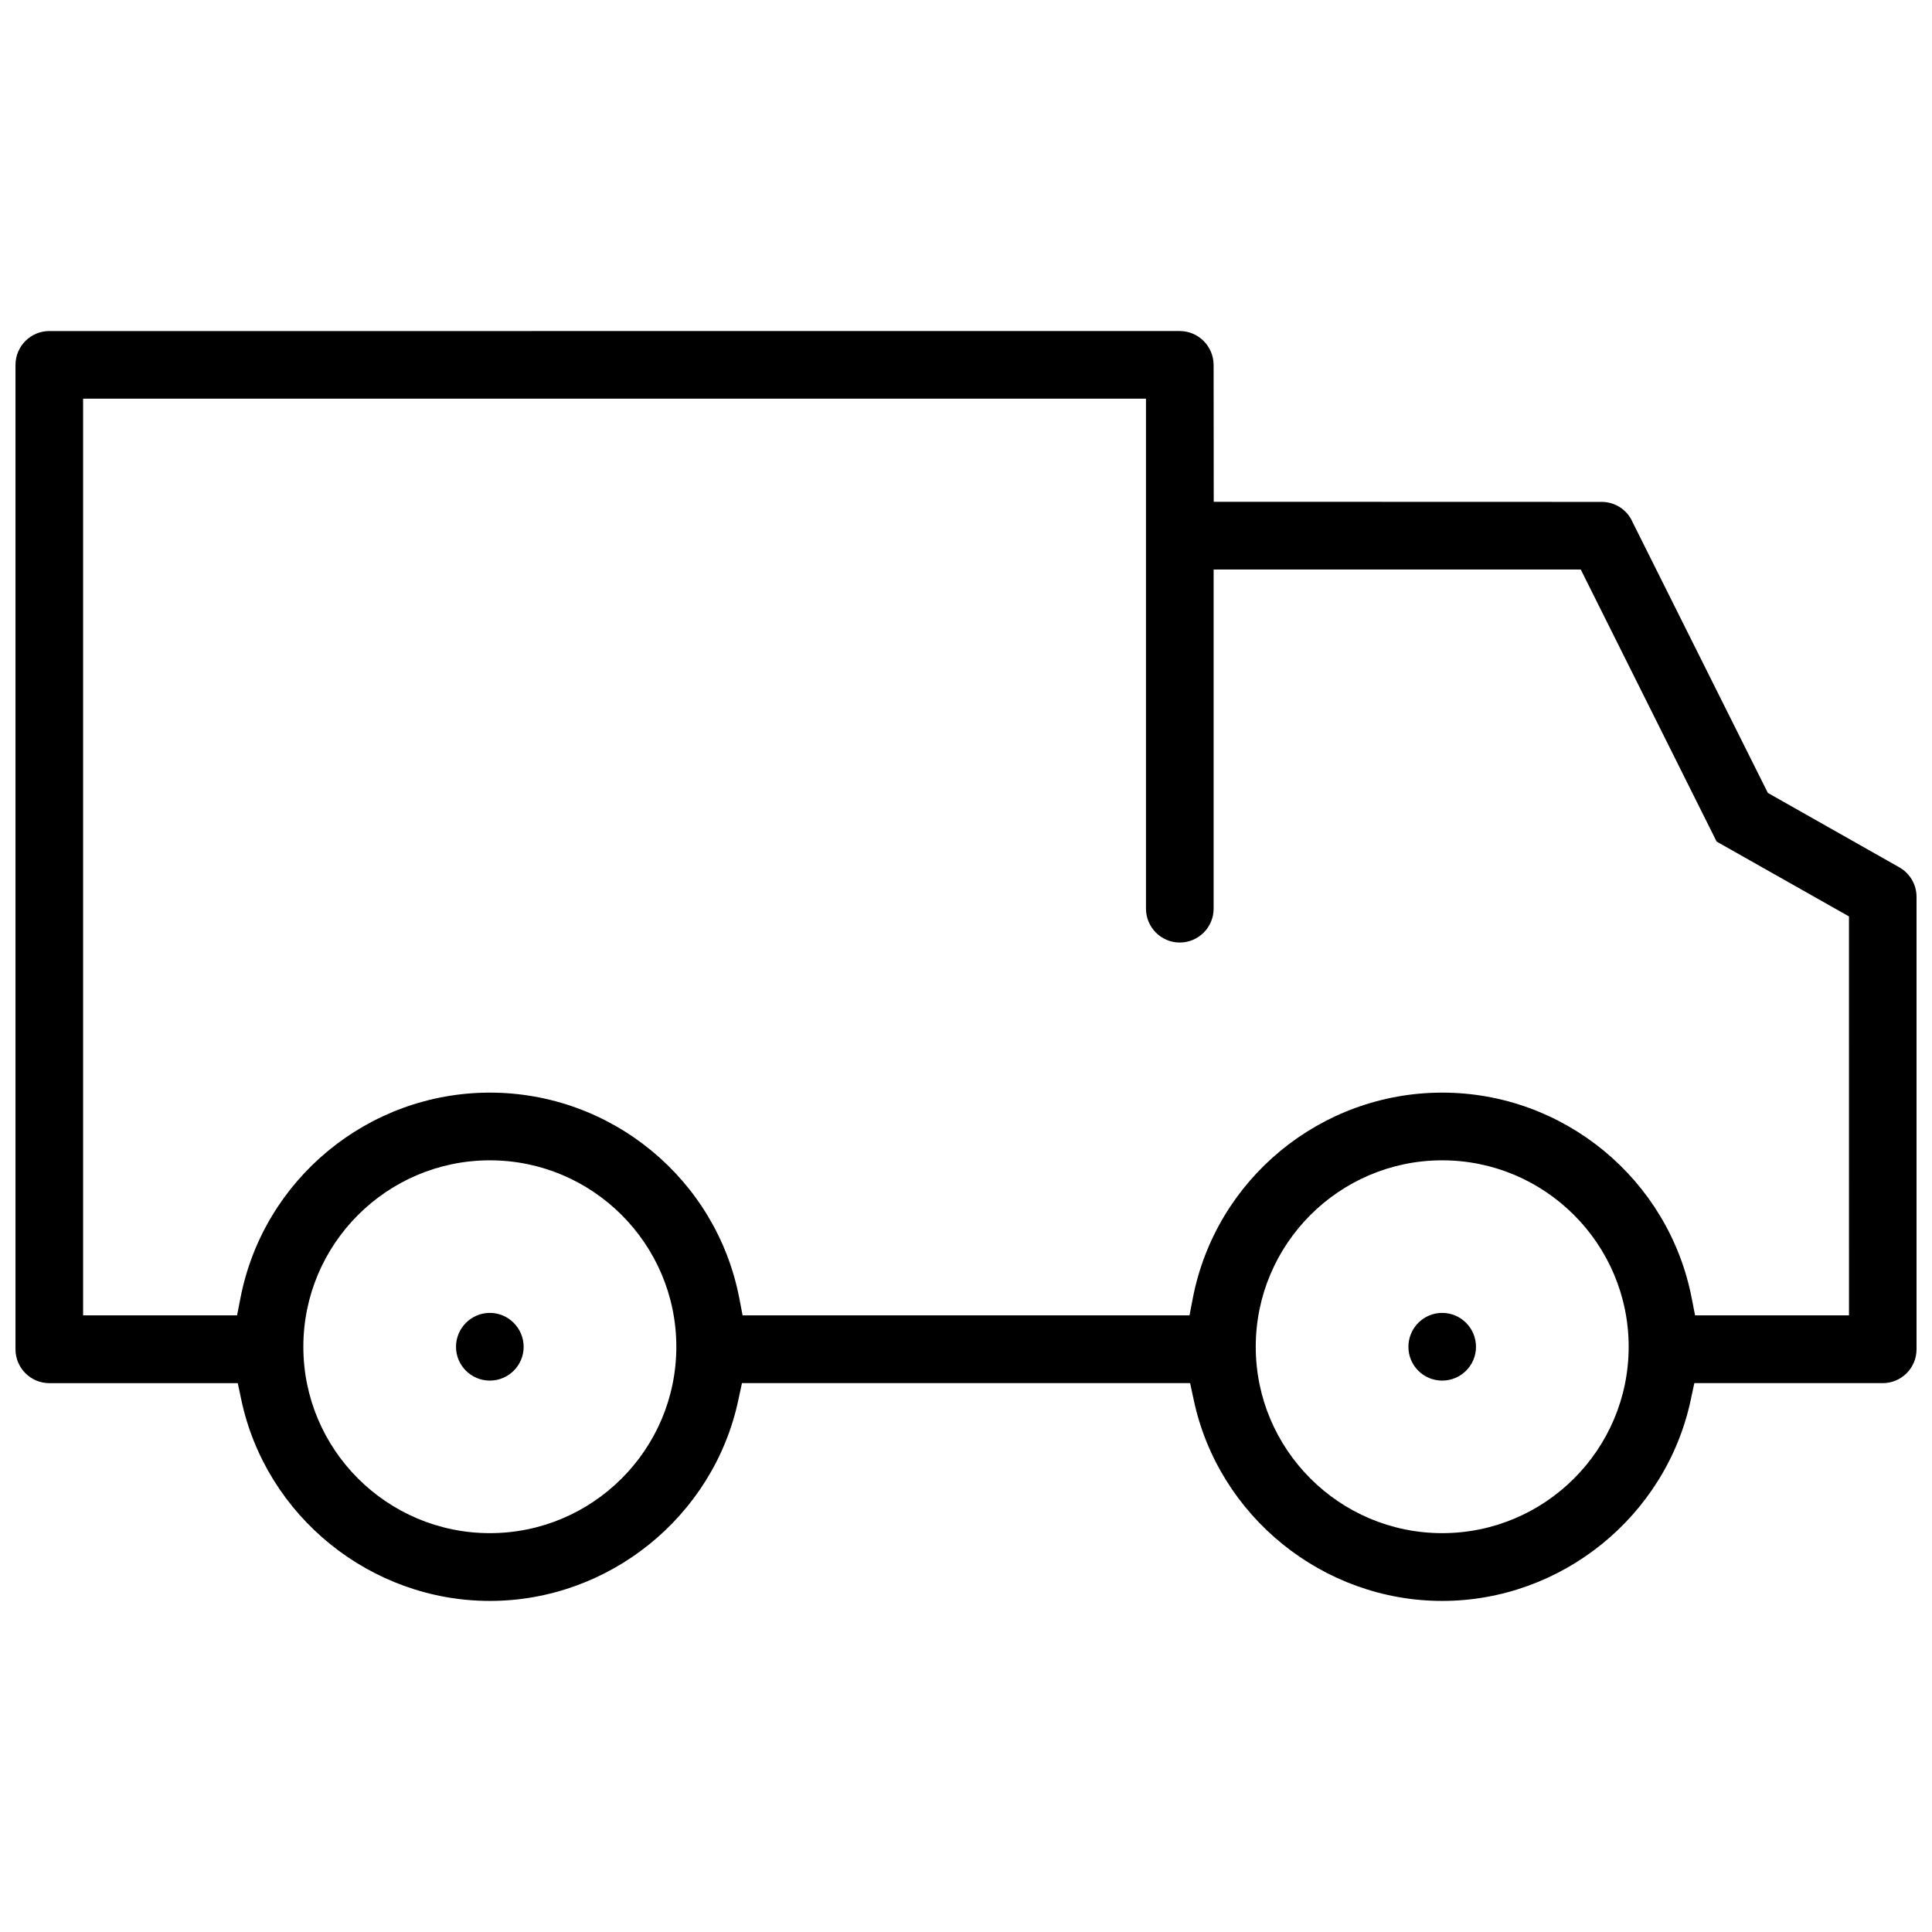 <?xml version="1.0" encoding="UTF-8"?>
<!-- Uploaded to: ICON Repo, www.svgrepo.com, Generator: ICON Repo Mixer Tools -->
<svg width="800px" height="800px" version="1.1" viewBox="144 144 512 512" xmlns="http://www.w3.org/2000/svg">
 <defs>
  <clipPath id="a">
   <path d="m148.09 231h503.81v338h-503.81z"/>
  </clipPath>
 </defs>
 <path d="m273.81 491.93c-4.938 0-8.965 4.043-8.965 8.996 0 4.938 4.027 8.949 8.965 8.949 4.934 0 8.965-4.012 8.965-8.949-0.004-4.953-4.031-8.996-8.965-8.996z"/>
 <g clip-path="url(#a)">
  <path d="m647.32 373.84-34.824-19.711-35.824-71.711c-1.414-3.289-4.629-5.41-8.211-5.41l-102.81-0.031-0.031-36.301c-0.031-4.922-4.043-8.949-8.98-8.949l-299.57 0.004c-4.949 0-8.965 4.027-8.965 8.98v260.87c0 4.938 4.012 8.965 8.965 8.965h49.938l0.945 4.445c6.566 30.867 34.27 53.27 65.867 53.27s59.301-22.402 65.852-53.273l0.953-4.445h118.77l0.953 4.445c6.562 30.871 34.254 53.273 65.848 53.273s59.285-22.402 65.867-53.273l0.953-4.445h49.938c4.949 0 8.949-4.027 8.949-8.965v-119.91c0-3.231-1.75-6.242-4.582-7.828zm-373.5 176.46c-27.262 0-49.43-22.141-49.43-49.387 0-27.262 22.172-49.414 49.43-49.414 27.246 0 49.414 22.156 49.414 49.414 0 27.246-22.172 49.387-49.414 49.387zm252.38 0c-27.246 0-49.414-22.141-49.414-49.387 0-27.262 22.172-49.414 49.414-49.414 27.246 0 49.414 22.156 49.414 49.414 0.004 27.246-22.168 49.387-49.414 49.387zm107.8-57.719h-40.789l-0.891-4.551c-6.121-31.551-33.918-54.473-66.113-54.473-32.195 0-59.992 22.895-66.098 54.473l-0.875 4.551h-118.44l-0.875-4.551c-6.09-31.582-33.902-54.473-66.098-54.473-32.211 0-60.008 22.926-66.105 54.473l-0.891 4.551h-40.801v-242.93h281.67v135.15c0 4.949 4.027 8.98 8.949 8.98 4.949 0 8.98-4.027 8.98-8.98v-89.883h97.293l36.008 72.109 35.07 19.832z"/>
 </g>
 <path d="m526.19 491.93c-4.949 0-8.949 4.043-8.949 8.996 0 4.938 3.996 8.949 8.949 8.949s8.965-4.012 8.965-8.949c0-4.953-4.012-8.996-8.965-8.996z"/>
</svg>